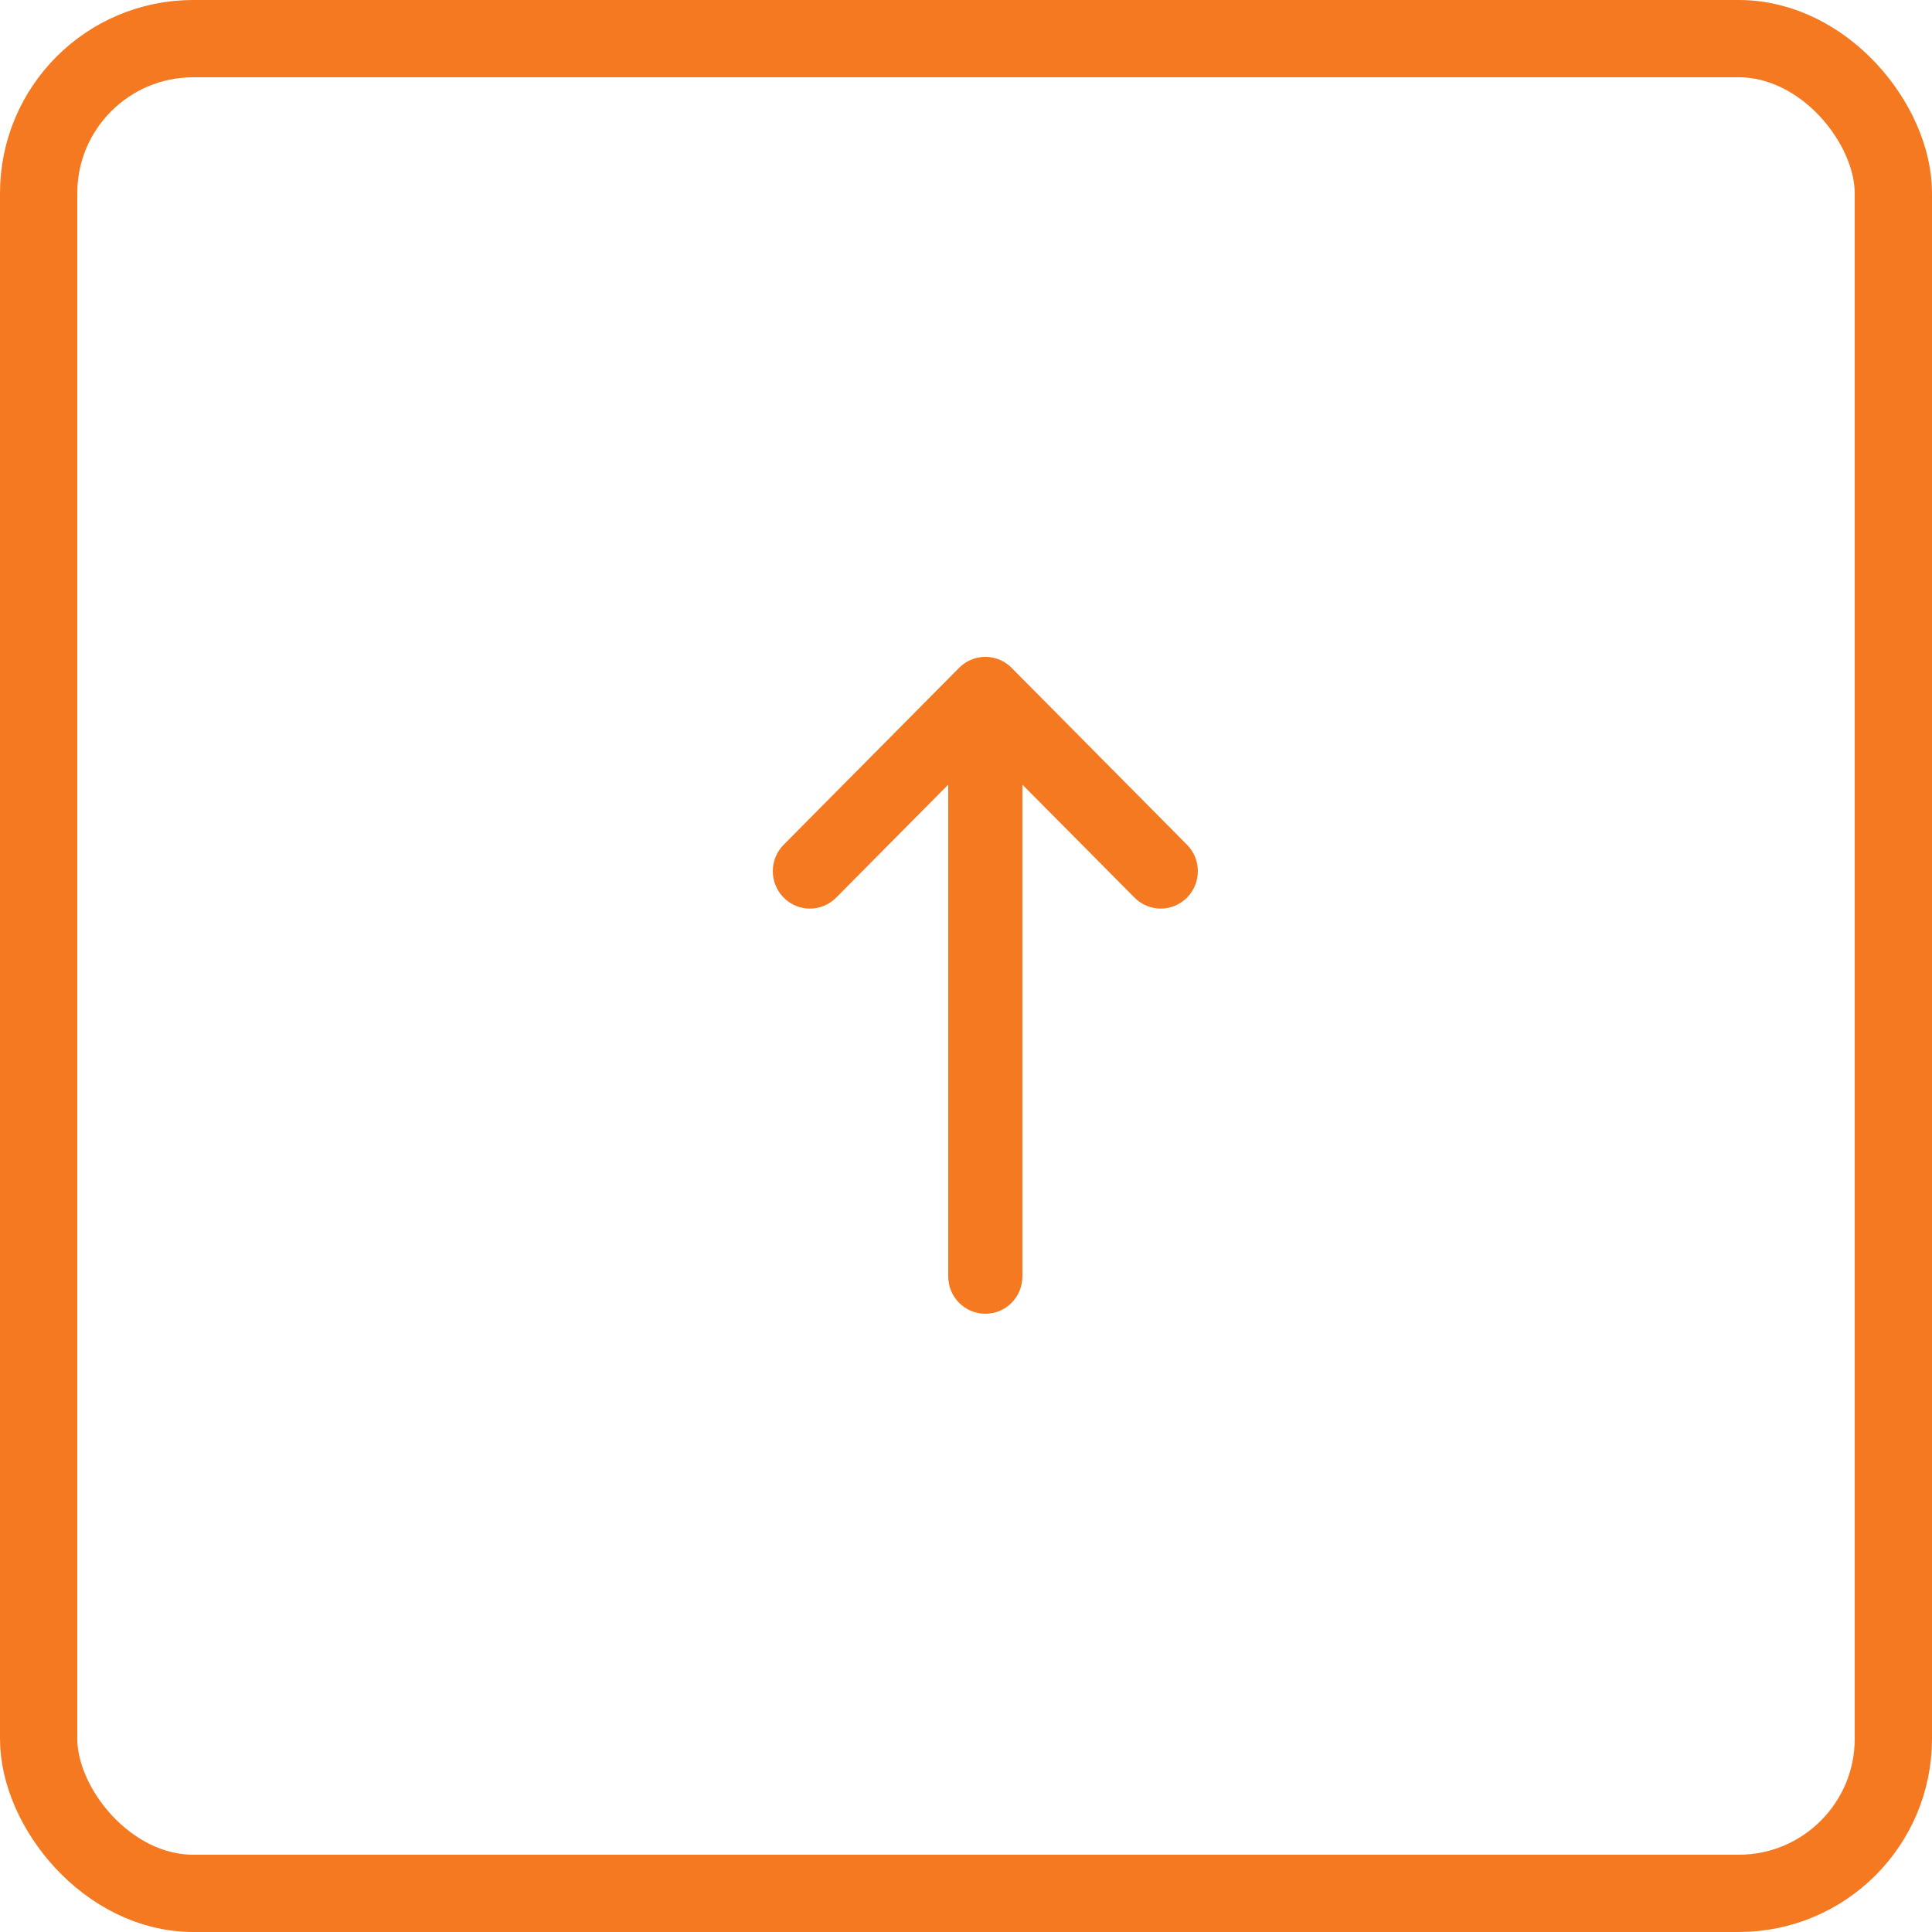 <?xml version="1.0" encoding="UTF-8"?>
<svg width="50px" height="50px" viewBox="0 0 50 50" version="1.1" xmlns="http://www.w3.org/2000/svg" xmlns:xlink="http://www.w3.org/1999/xlink">
    <!-- Generator: Sketch 50.2 (55047) - http://www.bohemiancoding.com/sketch -->
    <title>Group 6</title>
    <desc>Created with Sketch.</desc>
    <defs></defs>
    <g id="Symbols" stroke="none" stroke-width="1" fill="none" fill-rule="evenodd">
        <g id="icon/back-to-top">
            <g id="Group-6">
                <rect id="Rectangle-2-Copy" stroke="#F47920" stroke-width="2" x="1" y="1" width="48" height="48" rx="4"></rect>
                <g id="icon/up-arrow/small" transform="translate(20, 17)" fill="#F47920">
                    <path d="M13.855,9.006 C13.86,8.999 13.864,8.992 13.869,8.984 C13.889,8.946 13.909,8.909 13.926,8.87 L13.928,8.867 C13.945,8.828 13.957,8.785 13.968,8.743 C13.971,8.735 13.973,8.726 13.974,8.717 C13.984,8.676 13.993,8.634 13.996,8.593 L13.996,8.59 C14.001,8.548 14.001,8.508 13.999,8.467 C13.999,8.458 13.999,8.447 13.998,8.438 C13.994,8.396 13.99,8.355 13.982,8.313 C13.982,8.313 13.982,8.312 13.982,8.31 C13.973,8.27 13.962,8.23 13.948,8.192 C13.946,8.184 13.943,8.175 13.94,8.169 C13.911,8.089 13.871,8.014 13.82,7.943 C13.815,7.936 13.809,7.928 13.802,7.919 C13.776,7.887 13.748,7.853 13.717,7.822 L9.139,3.282 C8.761,2.906 8.148,2.906 7.769,3.282 C7.391,3.657 7.391,4.264 7.769,4.639 L10.694,7.54 L-2.033,7.54 C-2.567,7.54 -3,7.971 -3,8.501 C-3,9.032 -2.567,9.46 -2.033,9.46 L10.694,9.46 L7.769,12.362 C7.391,12.737 7.391,13.345 7.769,13.719 C7.959,13.906 8.207,14 8.454,14 C8.702,14 8.95,13.906 9.139,13.719 L13.717,9.179 C13.736,9.161 13.755,9.141 13.772,9.119 C13.775,9.116 13.778,9.113 13.781,9.11 C13.809,9.076 13.833,9.041 13.855,9.006" id="Fill-1" transform="translate(5.5, 8.5) rotate(-90) translate(-5.5, -8.5) "></path>
                </g>
            </g>
        </g>
    </g>
</svg>